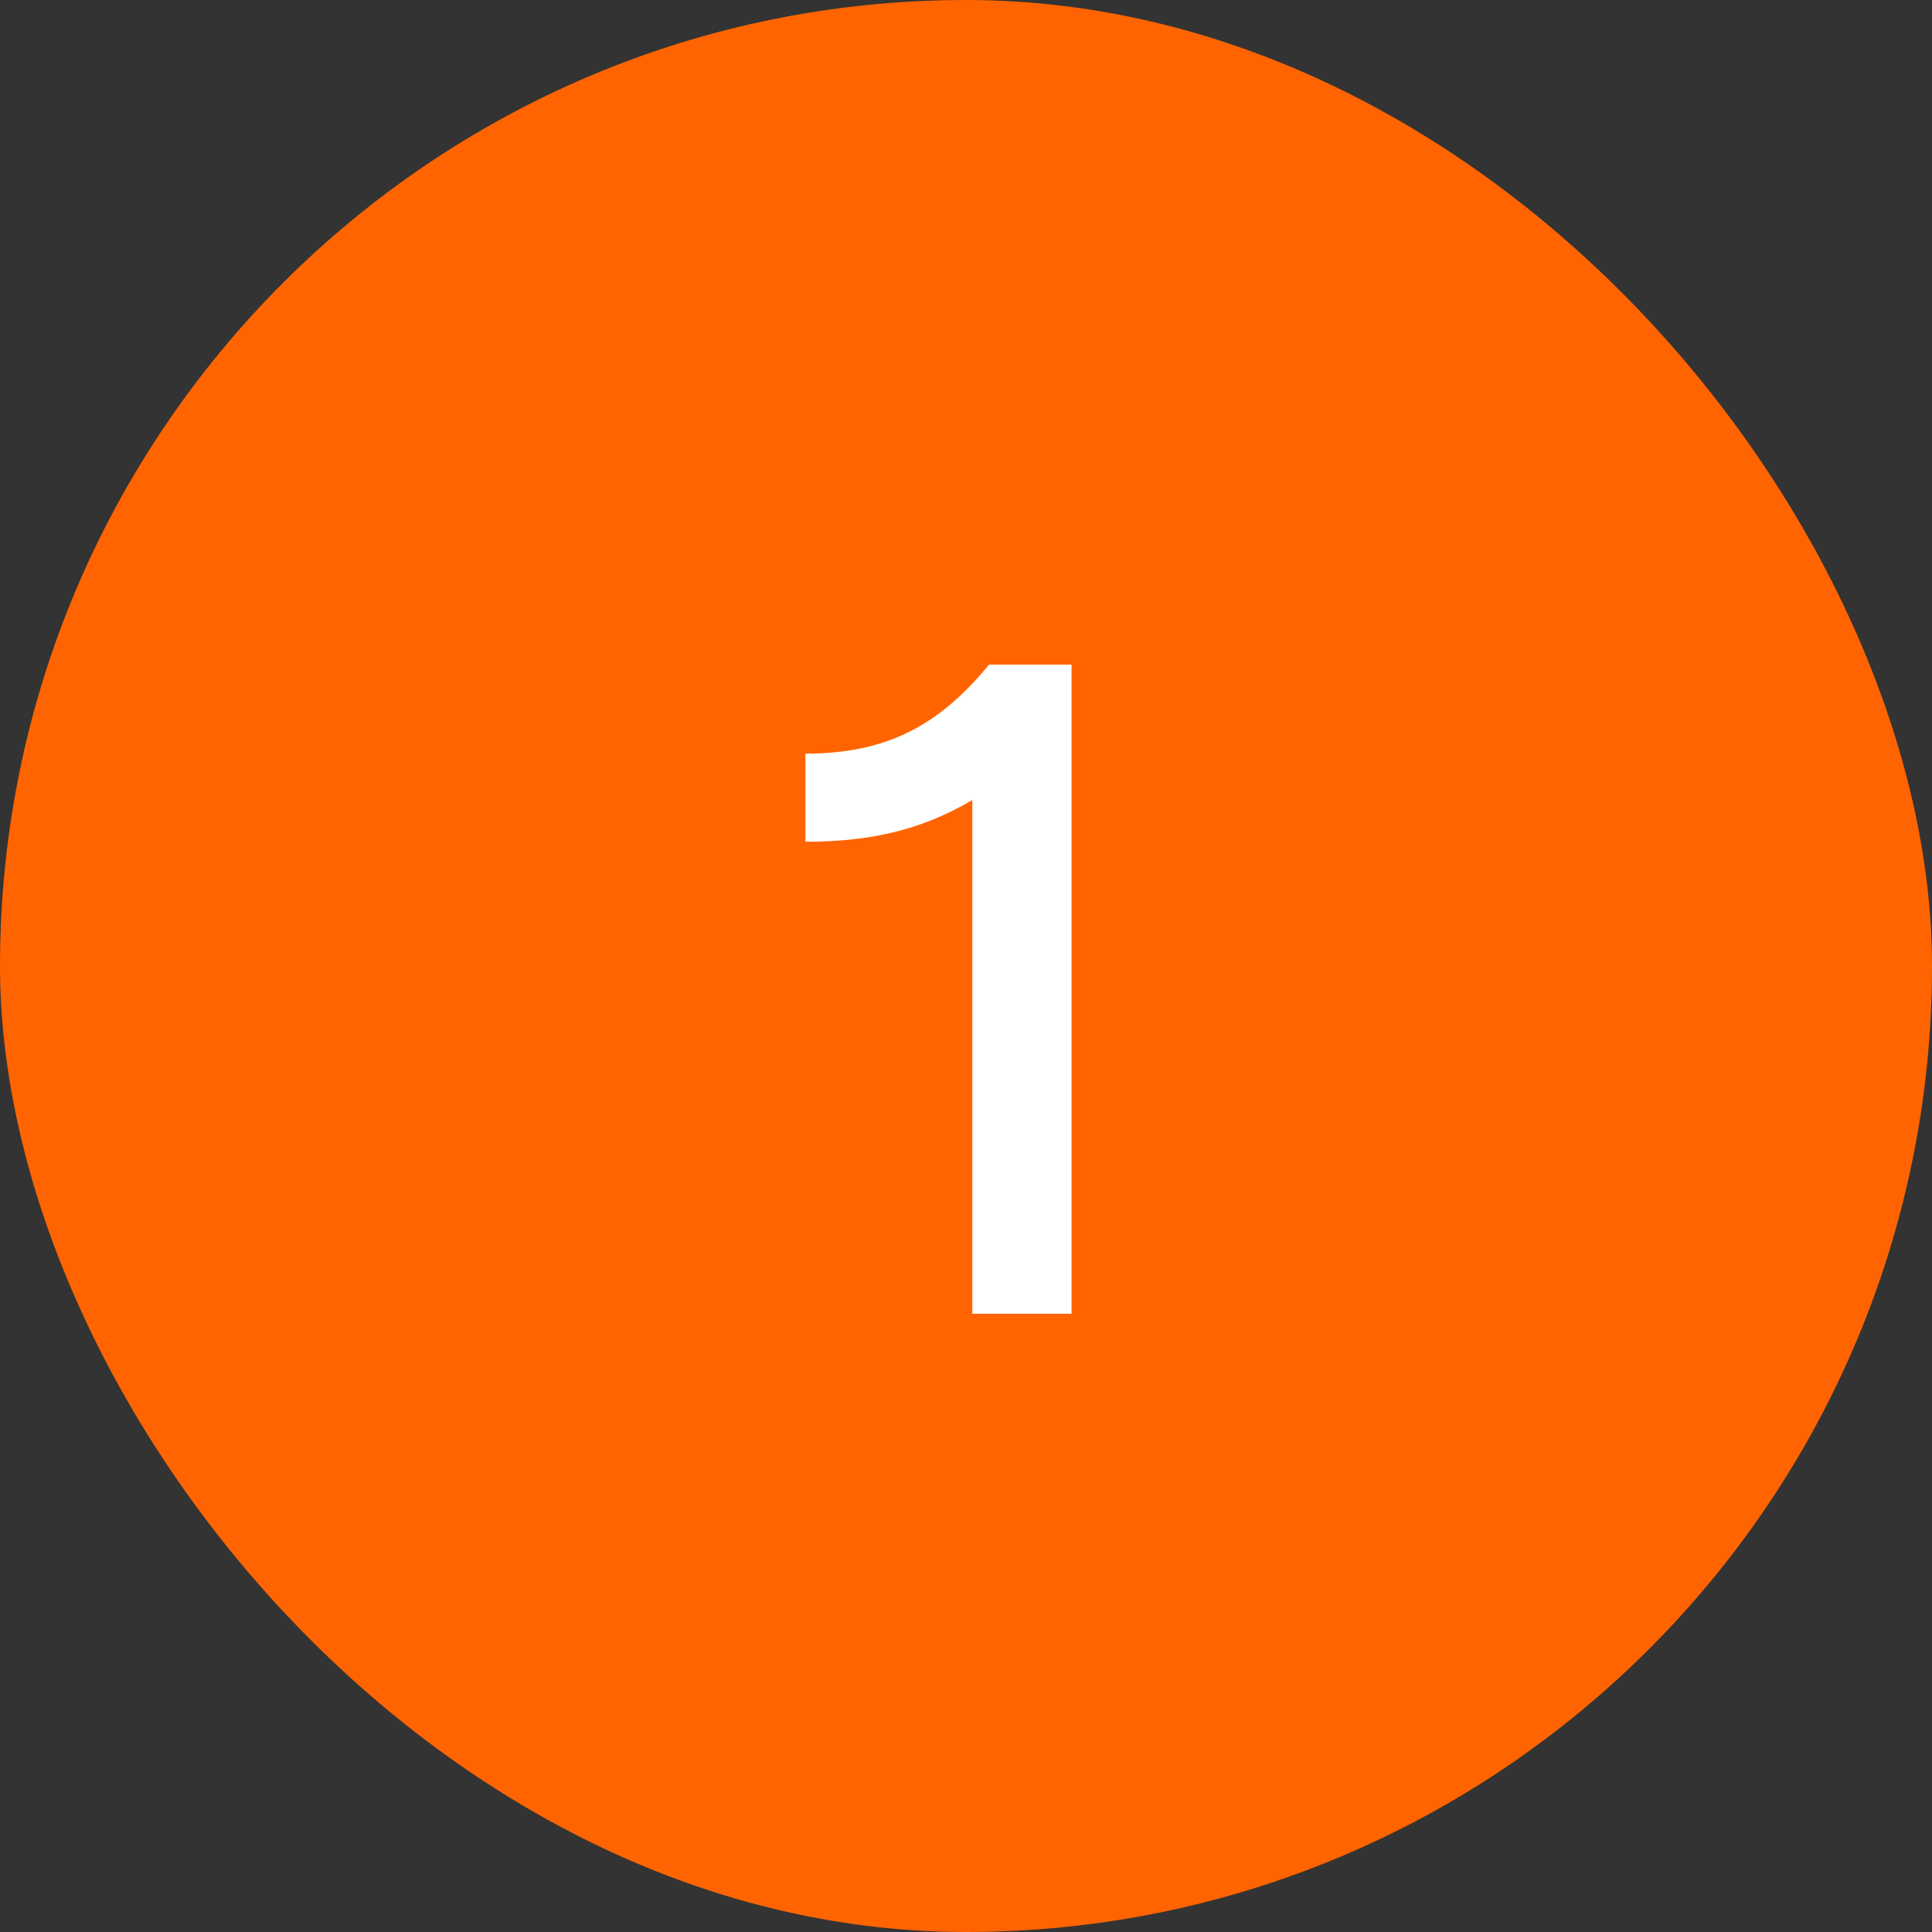 <?xml version="1.0" encoding="UTF-8"?> <svg xmlns="http://www.w3.org/2000/svg" width="25" height="25" viewBox="0 0 25 25" fill="none"><rect x="0" y="0" width="25" height="25" fill="#333333" stroke="none"/><rect width="25" height="25" rx="12.5" fill="#FF6400"></rect><path d="M12.798 8.6H13.866L13.866 17H12.582L12.582 10.352C11.874 10.772 11.178 10.892 10.422 10.892V9.752C11.466 9.752 12.15 9.392 12.798 8.6Z" fill="white"></path></svg> 